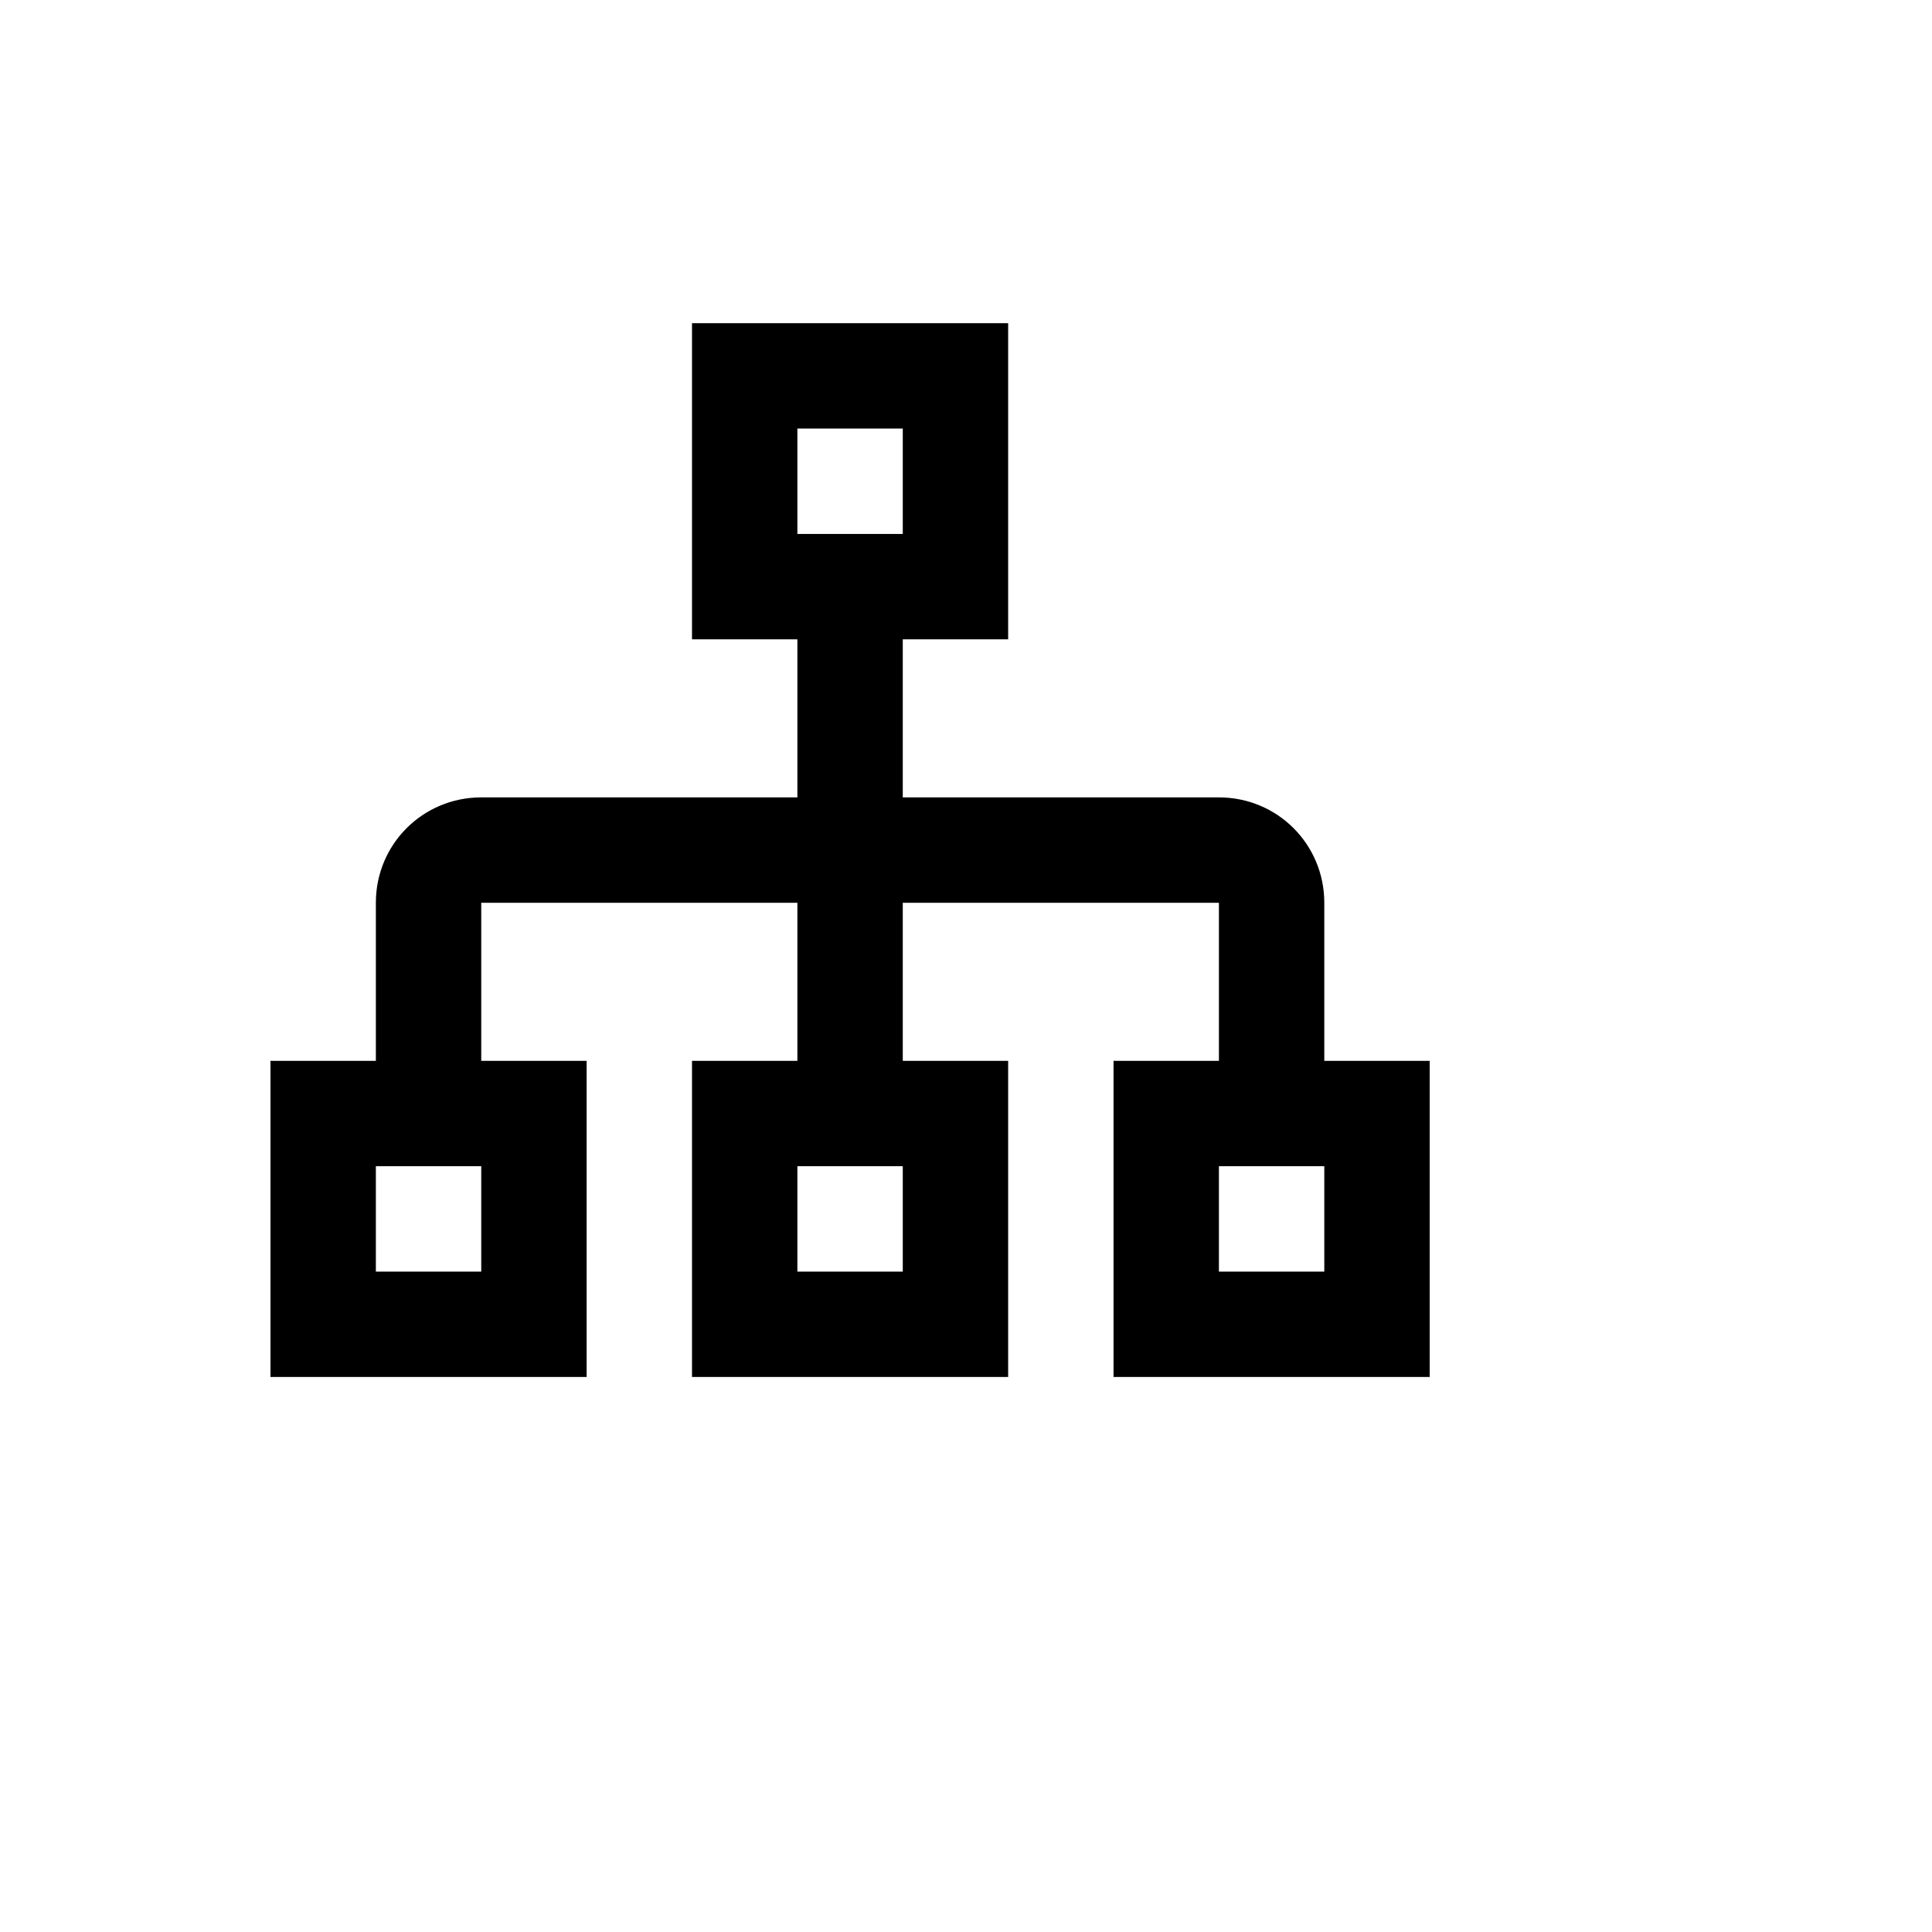 <svg xmlns="http://www.w3.org/2000/svg" version="1.1" xmlns:xlink="http://www.w3.org/1999/xlink" width="100%" height="100%" id="svgWorkerArea" viewBox="-25 -25 625 625" xmlns:idraw="https://idraw.muisca.co" style="background: white;"><defs id="defsdoc"><pattern id="patternBool" x="0" y="0" width="10" height="10" patternUnits="userSpaceOnUse" patternTransform="rotate(35)"><circle cx="5" cy="5" r="4" style="stroke: none;fill: #ff000070;"></circle></pattern></defs><g id="fileImp-622727591" class="cosito"><path id="pathImp-843574573" class="grouped" d="M403.409 318.182C403.409 318.182 403.409 267.046 403.409 267.045 403.409 248.125 388.239 232.955 369.318 232.955 369.318 232.955 267.045 232.955 267.045 232.955 267.045 232.955 267.045 181.818 267.045 181.818 267.045 181.818 301.136 181.818 301.136 181.818 301.136 181.818 301.136 79.546 301.136 79.546 301.136 79.546 198.864 79.546 198.864 79.546 198.864 79.546 198.864 181.818 198.864 181.818 198.864 181.818 232.954 181.818 232.954 181.818 232.954 181.818 232.954 232.955 232.954 232.955 232.954 232.955 130.682 232.955 130.682 232.955 111.761 232.955 96.591 248.125 96.591 267.045 96.591 267.046 96.591 318.182 96.591 318.182 96.591 318.182 62.5 318.182 62.5 318.182 62.5 318.182 62.5 420.455 62.5 420.455 62.5 420.455 164.773 420.455 164.773 420.455 164.773 420.455 164.773 318.182 164.773 318.182 164.773 318.182 130.682 318.182 130.682 318.182 130.682 318.182 130.682 267.046 130.682 267.045 130.682 267.046 232.954 267.046 232.954 267.045 232.954 267.046 232.954 318.182 232.954 318.182 232.954 318.182 198.864 318.182 198.864 318.182 198.864 318.182 198.864 420.455 198.864 420.455 198.864 420.455 301.136 420.455 301.136 420.455 301.136 420.455 301.136 318.182 301.136 318.182 301.136 318.182 267.045 318.182 267.045 318.182 267.045 318.182 267.045 267.046 267.045 267.045 267.045 267.046 369.318 267.046 369.318 267.045 369.318 267.046 369.318 318.182 369.318 318.182 369.318 318.182 335.227 318.182 335.227 318.182 335.227 318.182 335.227 420.455 335.227 420.455 335.227 420.455 437.5 420.455 437.5 420.455 437.5 420.455 437.5 318.182 437.5 318.182 437.5 318.182 403.409 318.182 403.409 318.182M232.954 113.636C232.954 113.636 267.045 113.636 267.045 113.636 267.045 113.636 267.045 147.727 267.045 147.727 267.045 147.727 232.954 147.727 232.954 147.727 232.954 147.727 232.954 113.636 232.954 113.636M130.682 386.364C130.682 386.364 96.591 386.364 96.591 386.364 96.591 386.364 96.591 352.273 96.591 352.273 96.591 352.273 130.682 352.273 130.682 352.273 130.682 352.273 130.682 386.364 130.682 386.364M267.045 386.364C267.045 386.364 232.954 386.364 232.954 386.364 232.954 386.364 232.954 352.273 232.954 352.273 232.954 352.273 267.045 352.273 267.045 352.273 267.045 352.273 267.045 386.364 267.045 386.364M403.409 386.364C403.409 386.364 369.318 386.364 369.318 386.364 369.318 386.364 369.318 352.273 369.318 352.273 369.318 352.273 403.409 352.273 403.409 352.273 403.409 352.273 403.409 386.364 403.409 386.364 403.409 386.364 403.409 386.364 403.409 386.364"></path></g></svg>
